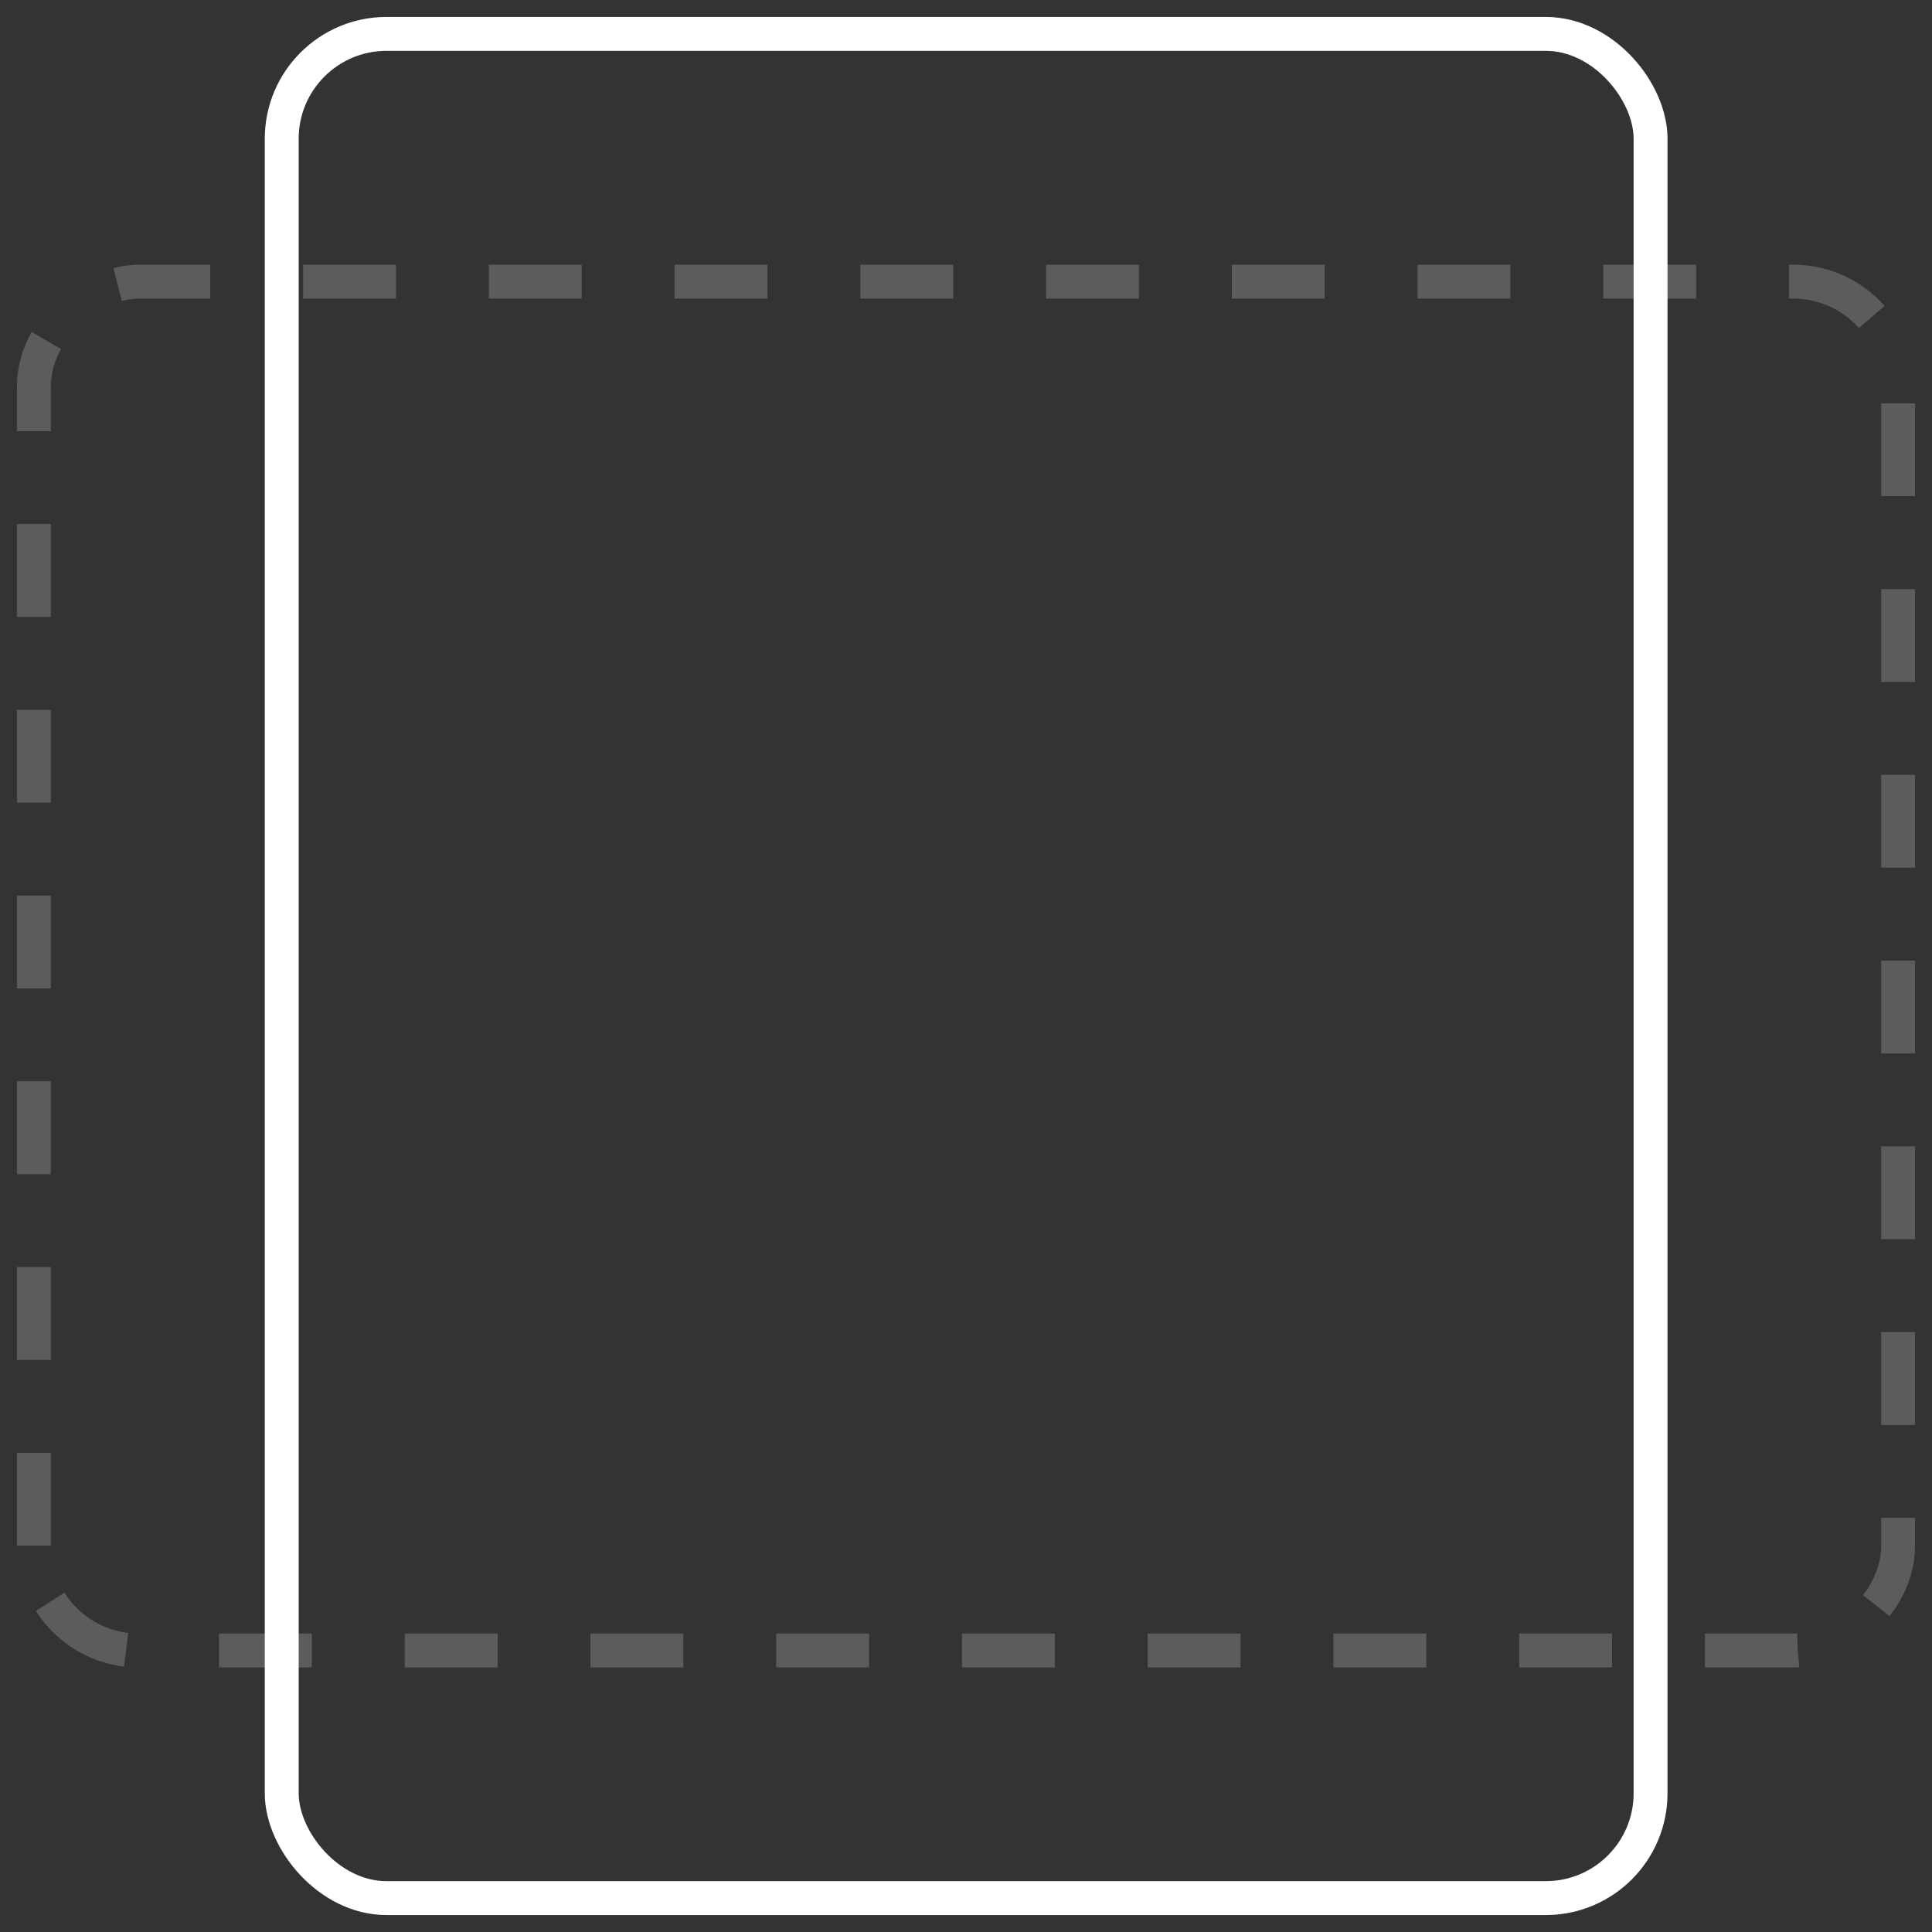 <?xml version="1.0" encoding="UTF-8"?> <svg xmlns="http://www.w3.org/2000/svg" width="57" height="57" viewBox="0 0 57 57" fill="none"><rect x="0" y="0" width="57" height="57" fill="#333333" stroke="none"/><rect x="8.312" y="1" width="40.385" height="55" rx="3.093" stroke="white"></rect><rect x="1" y="48.695" width="40.385" height="55" rx="3.093" transform="rotate(-90 1 48.695)" stroke="white" stroke-opacity="0.2" stroke-dasharray="2.74 2.74"></rect></svg> 